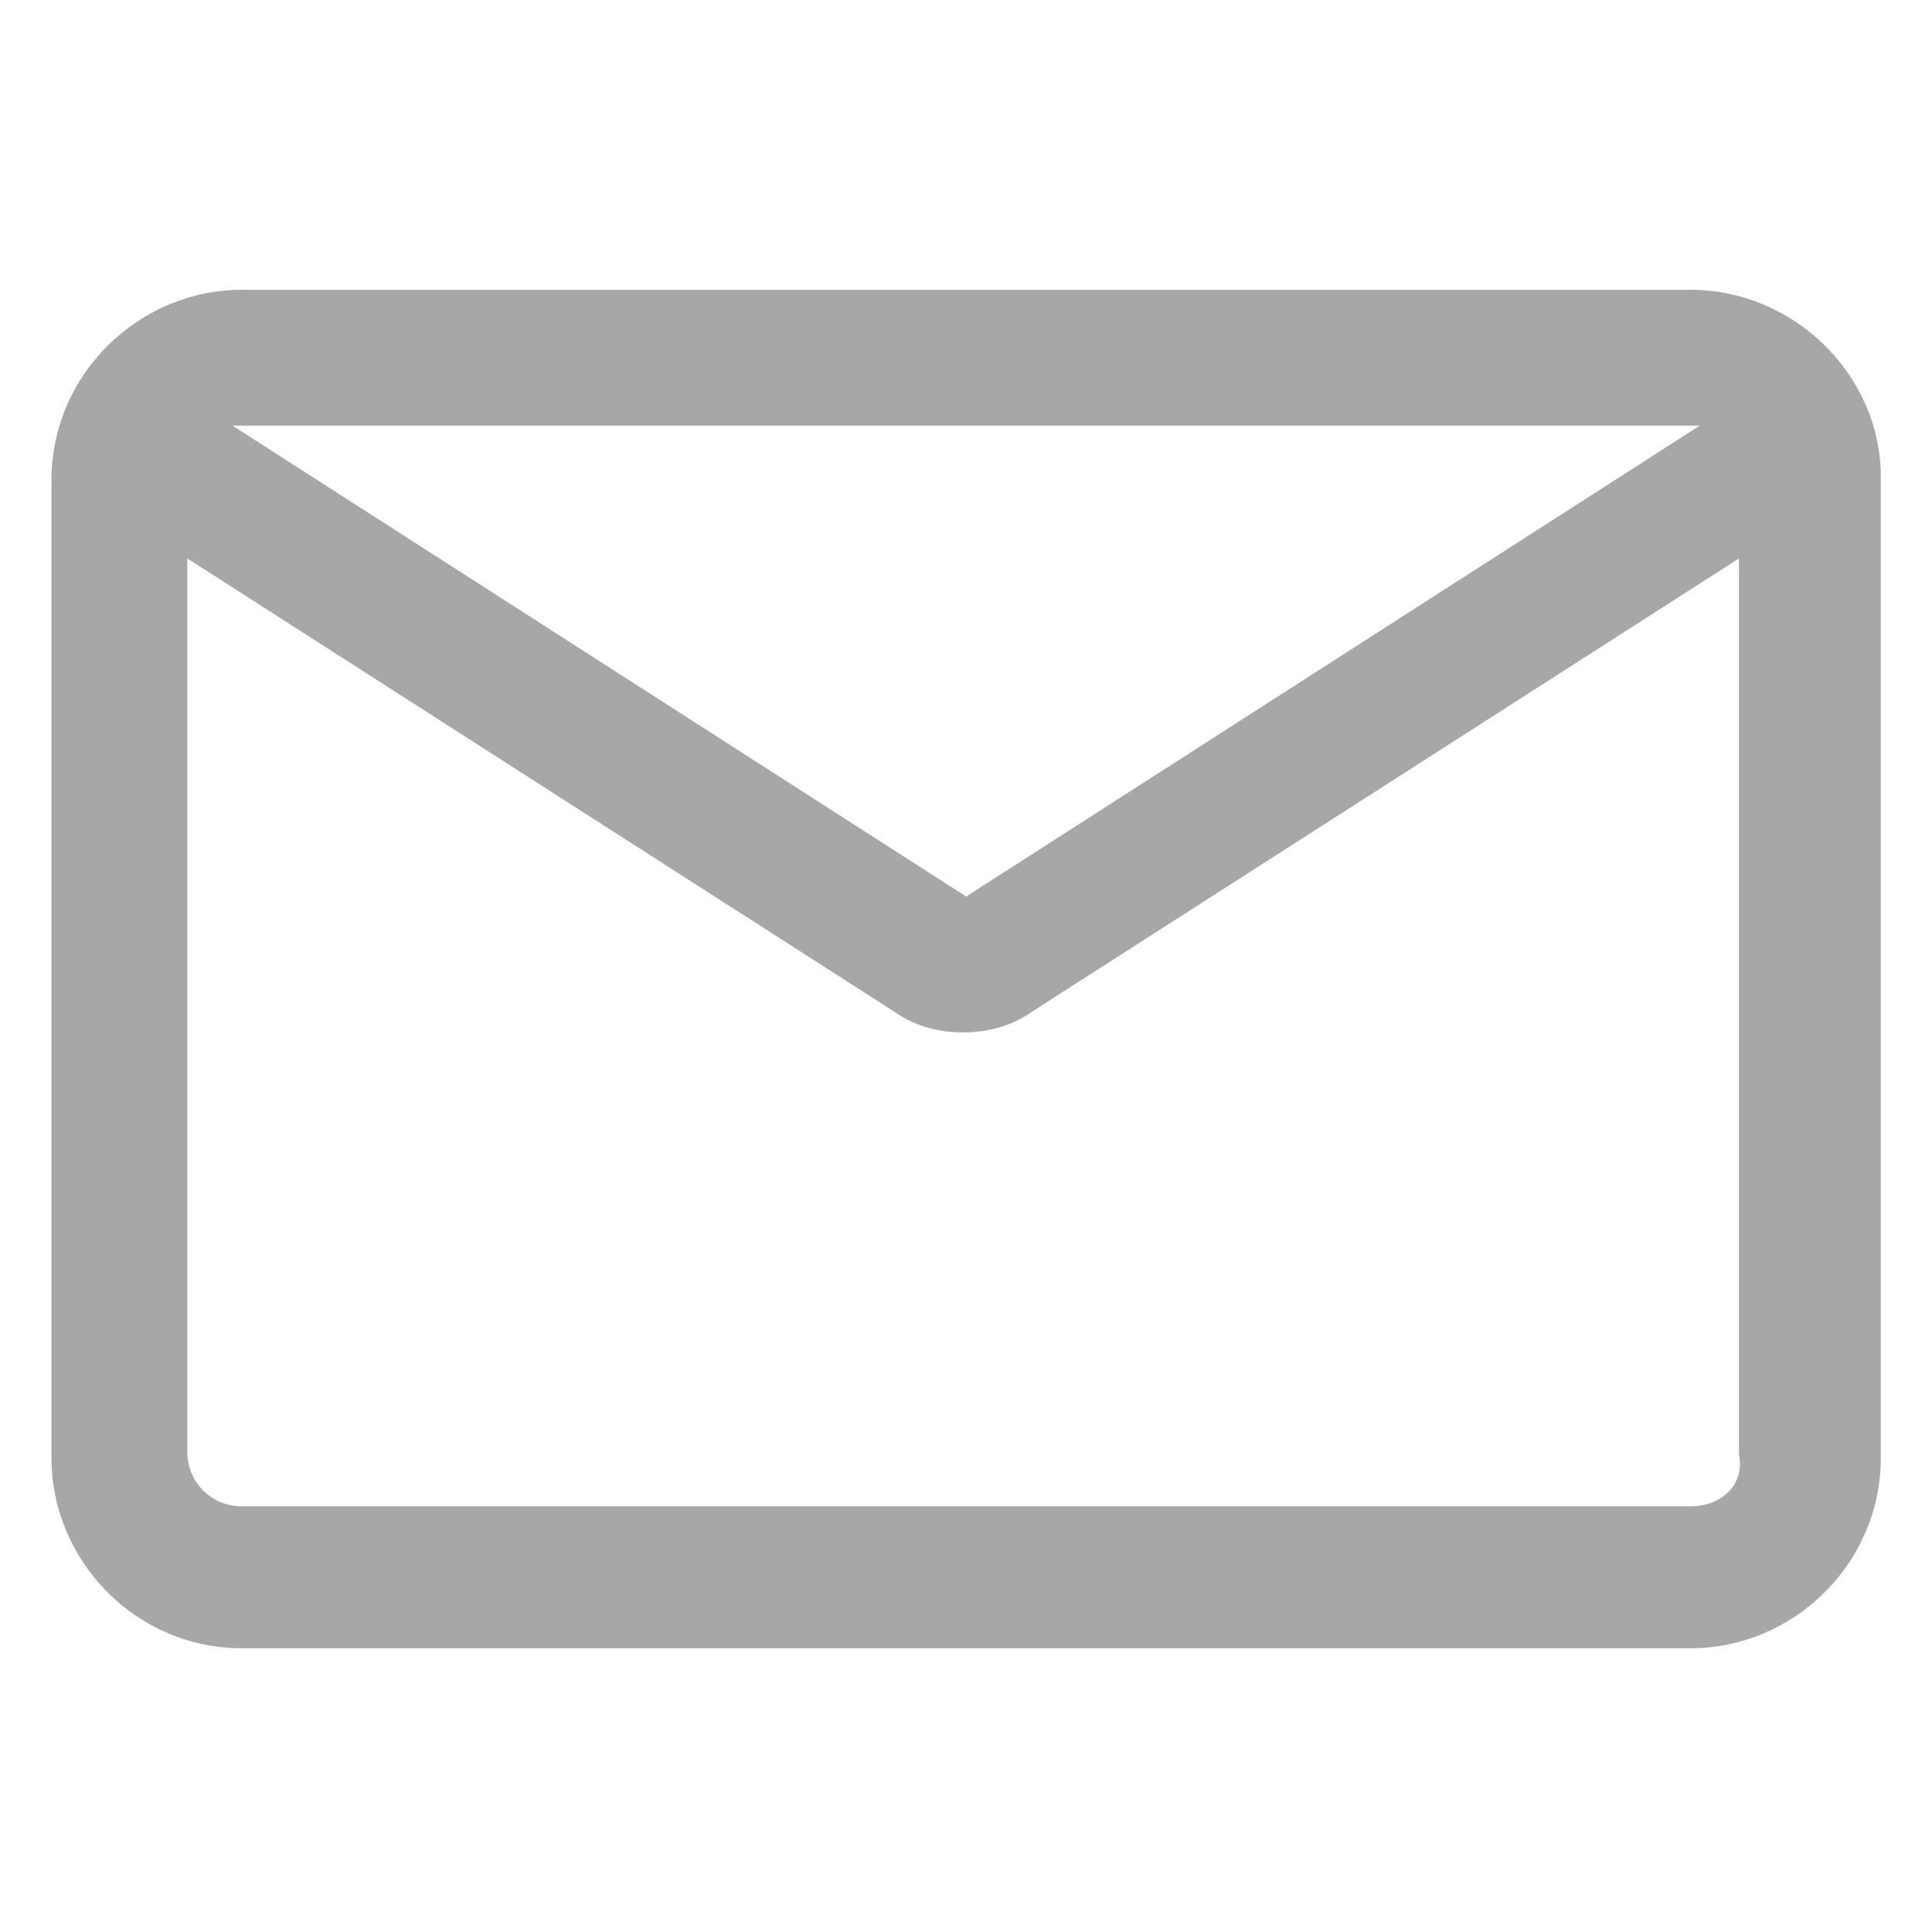 <svg width="22" height="22" viewBox="0 0 22 22" fill="none" xmlns="http://www.w3.org/2000/svg"><g opacity="0.5"><path d="M19.252 3.3H2.752C1.583 3.3 0.586 4.263 0.586 5.466V16.603C0.586 17.772 1.548 18.769 2.752 18.769H19.252C20.42 18.769 21.417 17.806 21.417 16.603V5.431C21.417 4.263 20.42 3.3 19.252 3.3ZM19.252 4.847C19.286 4.847 19.32 4.847 19.355 4.847L11.002 10.209L2.648 4.847C2.683 4.847 2.717 4.847 2.752 4.847H19.252ZM19.252 17.153H2.752C2.408 17.153 2.133 16.878 2.133 16.534V6.359L10.177 11.516C10.417 11.688 10.692 11.756 10.967 11.756C11.242 11.756 11.517 11.688 11.758 11.516L19.802 6.359V16.569C19.87 16.913 19.595 17.153 19.252 17.153Z" fill="#4f4f4f"></path></g></svg>